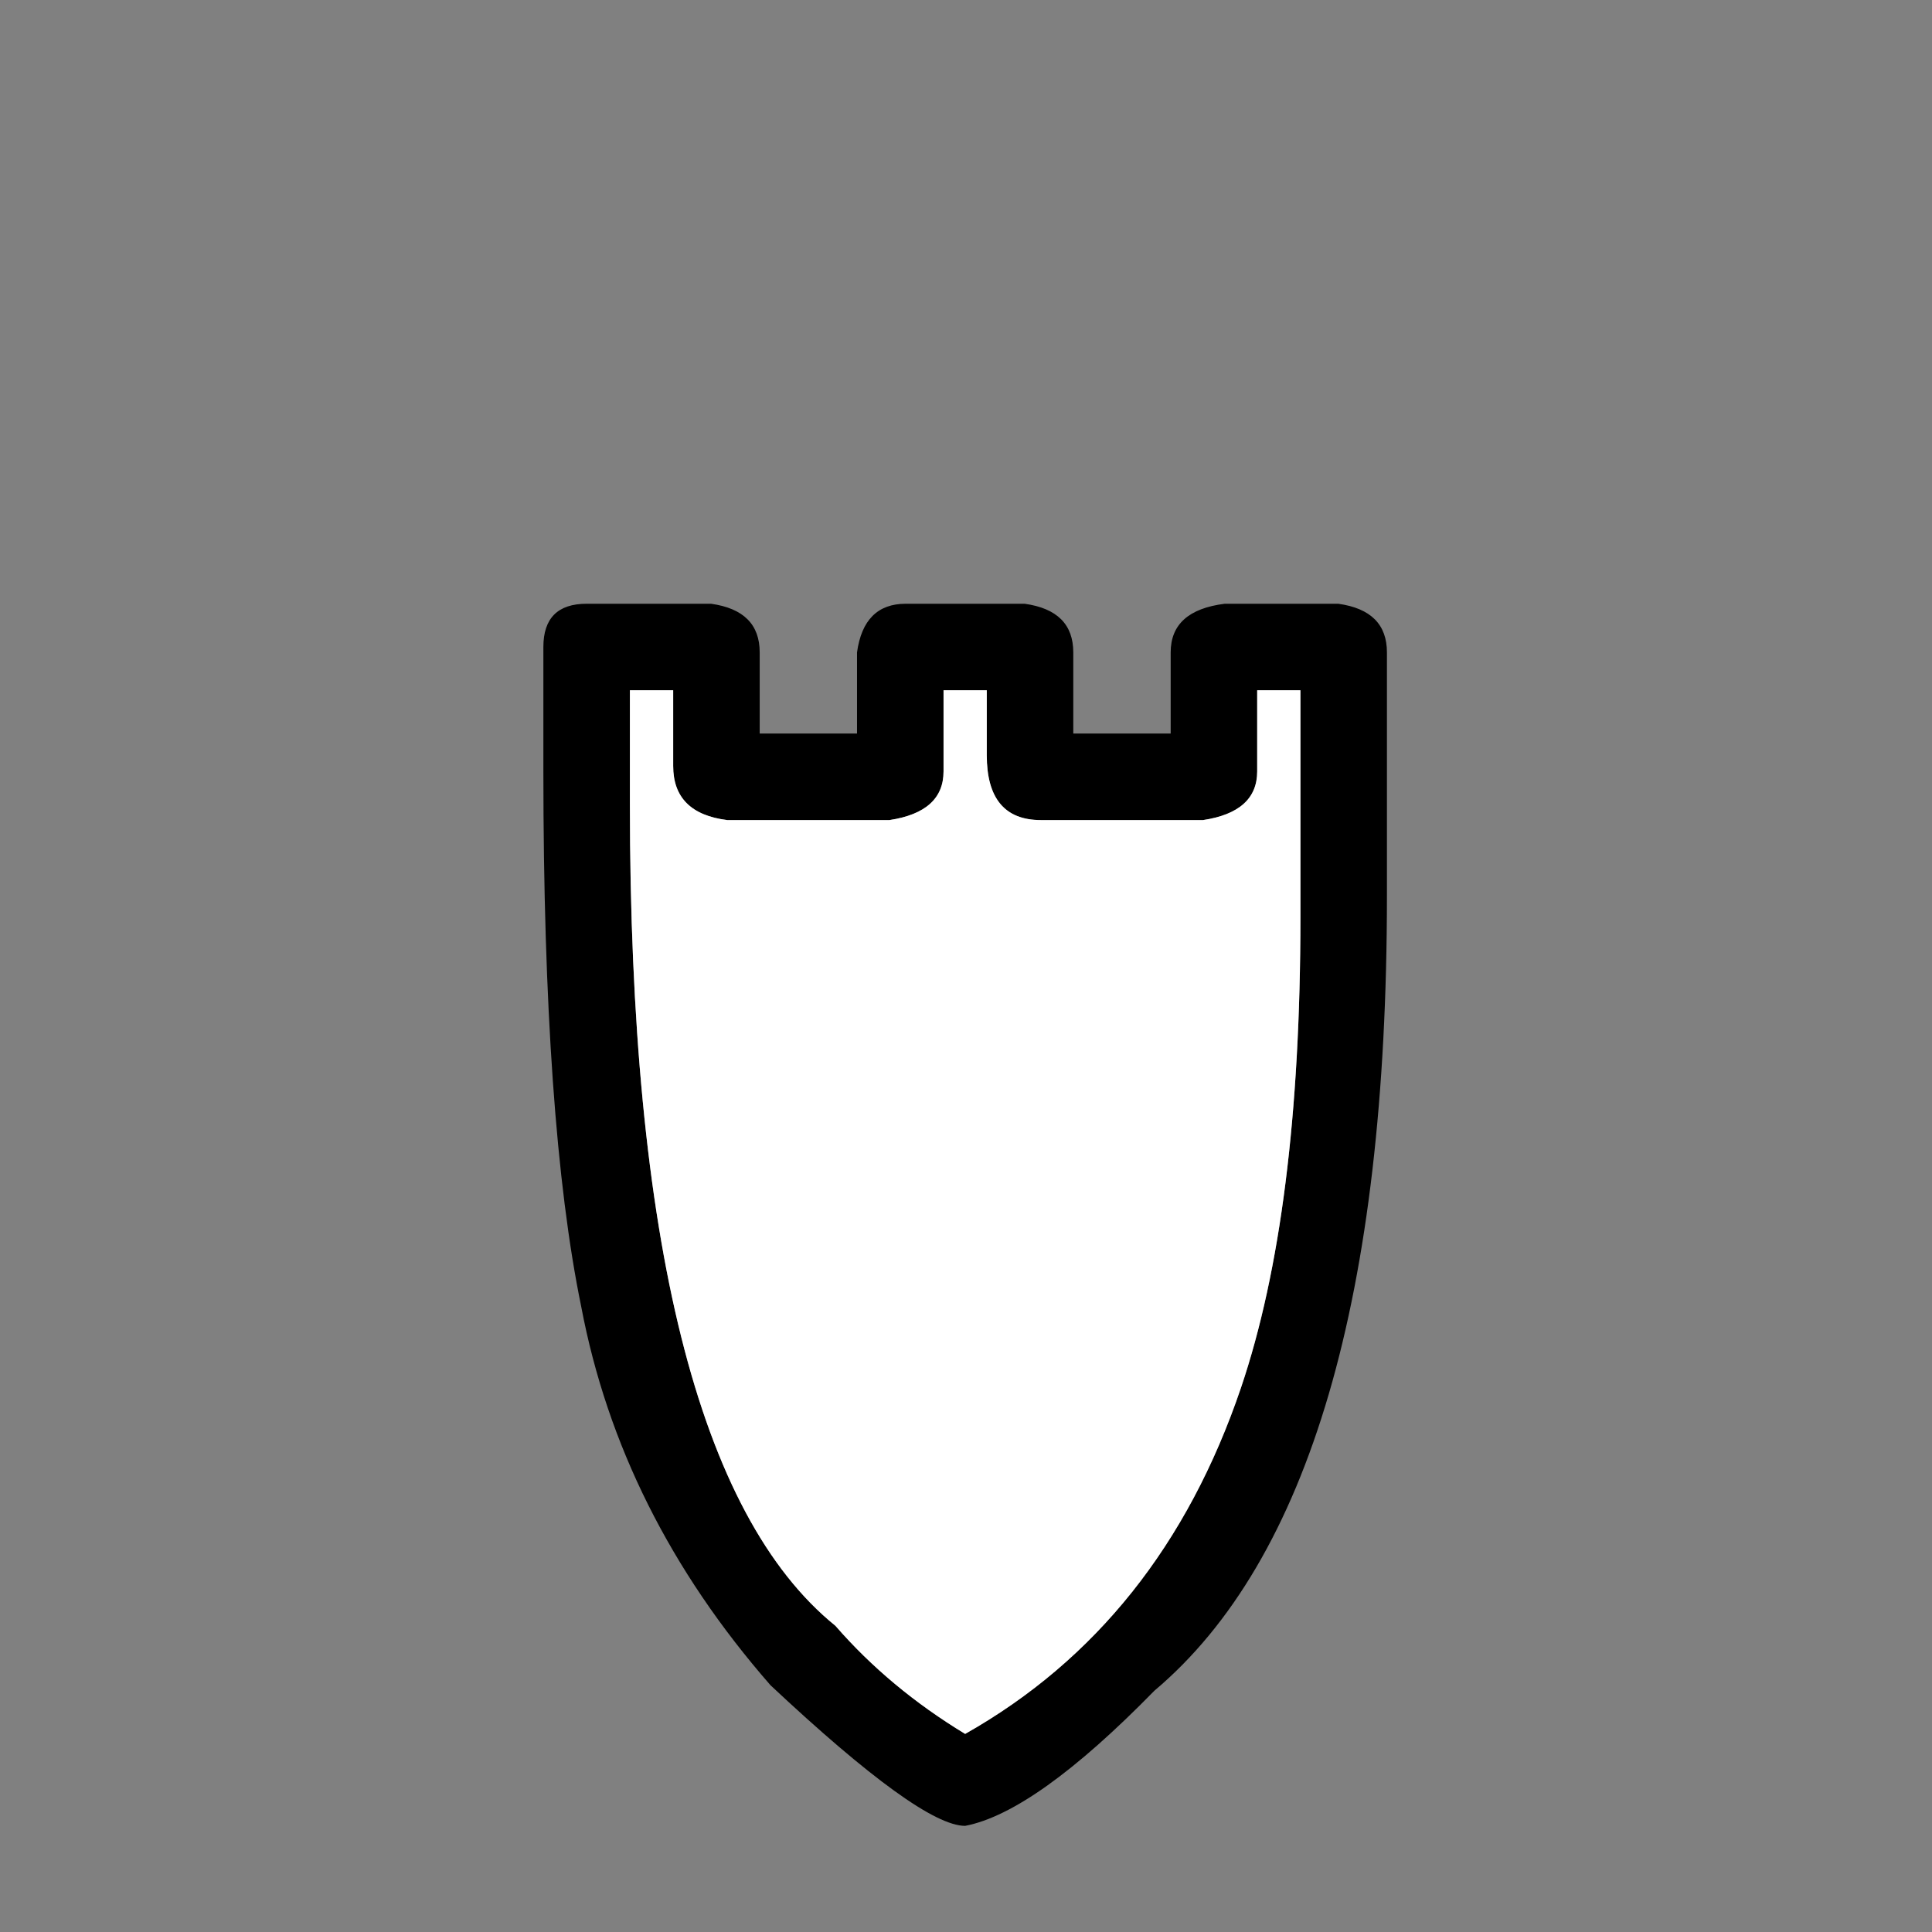 <svg width="32" height="32" viewBox="0 0 32 32" fill="none" xmlns="http://www.w3.org/2000/svg">
<rect x="0" y="0" width="32" height="32" fill="#808080" stroke="none"/>
<path d="M9.717 10H11.777C12.314 10.075 12.583 10.343 12.583 10.806V12.15H14.195V10.806C14.269 10.269 14.538 10 15.001 10H16.971C17.509 10.075 17.777 10.343 17.777 10.806V12.15H19.39V10.806C19.39 10.343 19.688 10.075 20.285 10H22.166C22.704 10.075 22.972 10.343 22.972 10.806V14.837C22.972 21.45 21.689 25.838 19.121 28.003C17.807 29.346 16.762 30.093 15.986 30.242C15.493 30.242 14.419 29.466 12.762 27.913C11.105 26.017 10.06 23.927 9.627 21.643C9.209 19.613 9 16.658 9 12.777V10.716C9 10.239 9.239 10 9.717 10V10ZM10.433 11.433V13.314C10.433 20.554 11.568 25.092 13.836 26.928C14.434 27.615 15.15 28.212 15.986 28.719C18.151 27.495 19.673 25.584 20.554 22.987C21.211 21.046 21.539 18.449 21.539 15.195V11.433H20.823V12.777C20.823 13.224 20.524 13.493 19.927 13.583H17.24C16.643 13.583 16.344 13.224 16.344 12.508V11.433H15.628V12.777C15.628 13.224 15.329 13.493 14.732 13.583H12.045C11.448 13.508 11.15 13.209 11.15 12.687V11.433H10.433Z" fill="black"/>
<path d="M10.433 11.433V13.314C10.433 20.554 11.568 25.092 13.837 26.928C14.434 27.615 15.15 28.212 15.986 28.719C18.151 27.495 19.673 25.584 20.554 22.987C21.211 21.046 21.539 18.449 21.539 15.195V11.433H20.823V12.777C20.823 13.224 20.524 13.493 19.927 13.583H17.24C16.643 13.583 16.344 13.224 16.344 12.508V11.433H15.628V12.777C15.628 13.224 15.329 13.493 14.732 13.583H12.045C11.448 13.508 11.15 13.209 11.15 12.687V11.433H10.433Z" fill="white"/>
</svg>
